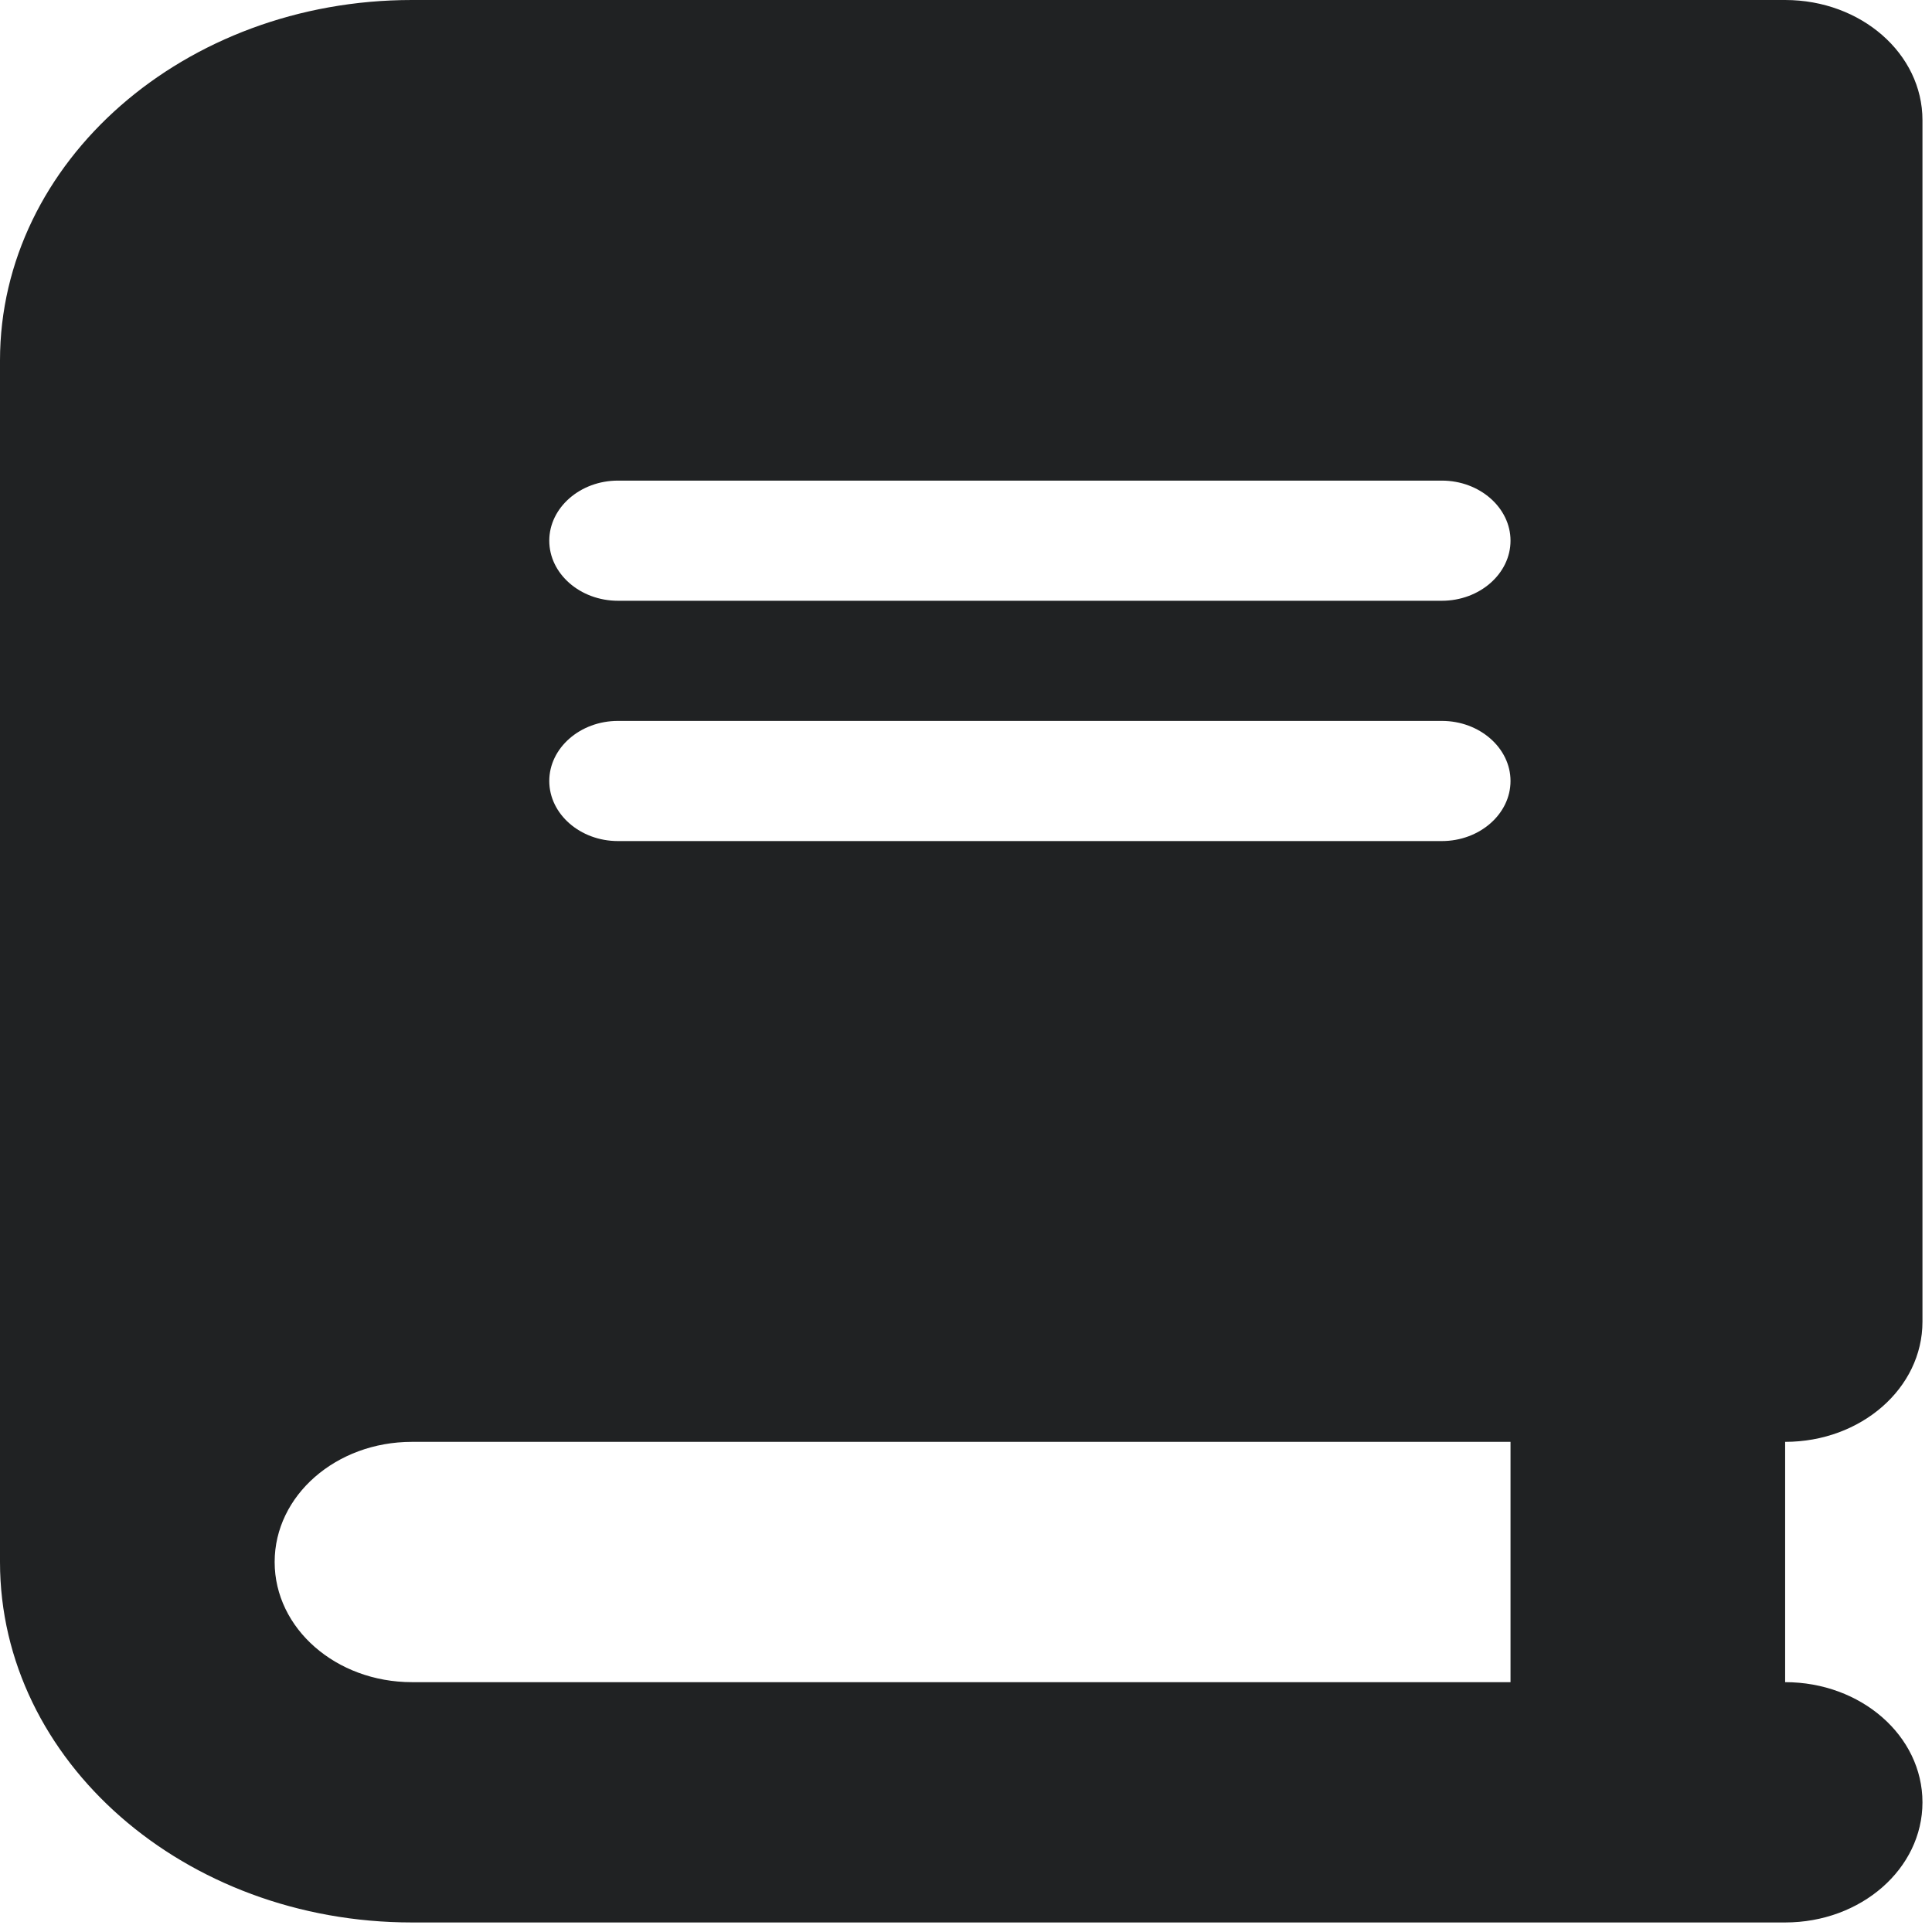 <svg width="63" height="63" viewBox="0 0 63 63" fill="none" xmlns="http://www.w3.org/2000/svg">
<g clip-path="url(#clip0_12911_33771)">
<path d="M13.433 0C6.017 0 0 5.265 0 11.754V50.935C0 57.424 6.017 62.689 13.433 62.689H53.733H58.211C60.688 62.689 62.689 60.938 62.689 58.771C62.689 56.604 60.688 54.853 58.211 54.853V47.017C60.688 47.017 62.689 45.266 62.689 43.099V3.918C62.689 1.751 60.688 0 58.211 0H53.733H13.433ZM13.433 47.017H49.256V54.853H13.433C10.957 54.853 8.956 53.102 8.956 50.935C8.956 48.768 10.957 47.017 13.433 47.017ZM17.911 17.631C17.911 16.554 18.919 15.672 20.15 15.672H47.017C48.248 15.672 49.256 16.554 49.256 17.631C49.256 18.709 48.248 19.59 47.017 19.59H20.15C18.919 19.59 17.911 18.709 17.911 17.631ZM20.15 23.508H47.017C48.248 23.508 49.256 24.39 49.256 25.467C49.256 26.545 48.248 27.426 47.017 27.426H20.15C18.919 27.426 17.911 26.545 17.911 25.467C17.911 24.39 18.919 23.508 20.15 23.508Z" fill="#202223"/>
</g>
<defs>
<clipPath id="clip0_12911_33771">
<rect width="62.689" height="62.689" fill="white"/>
</clipPath>
</defs>
</svg>
